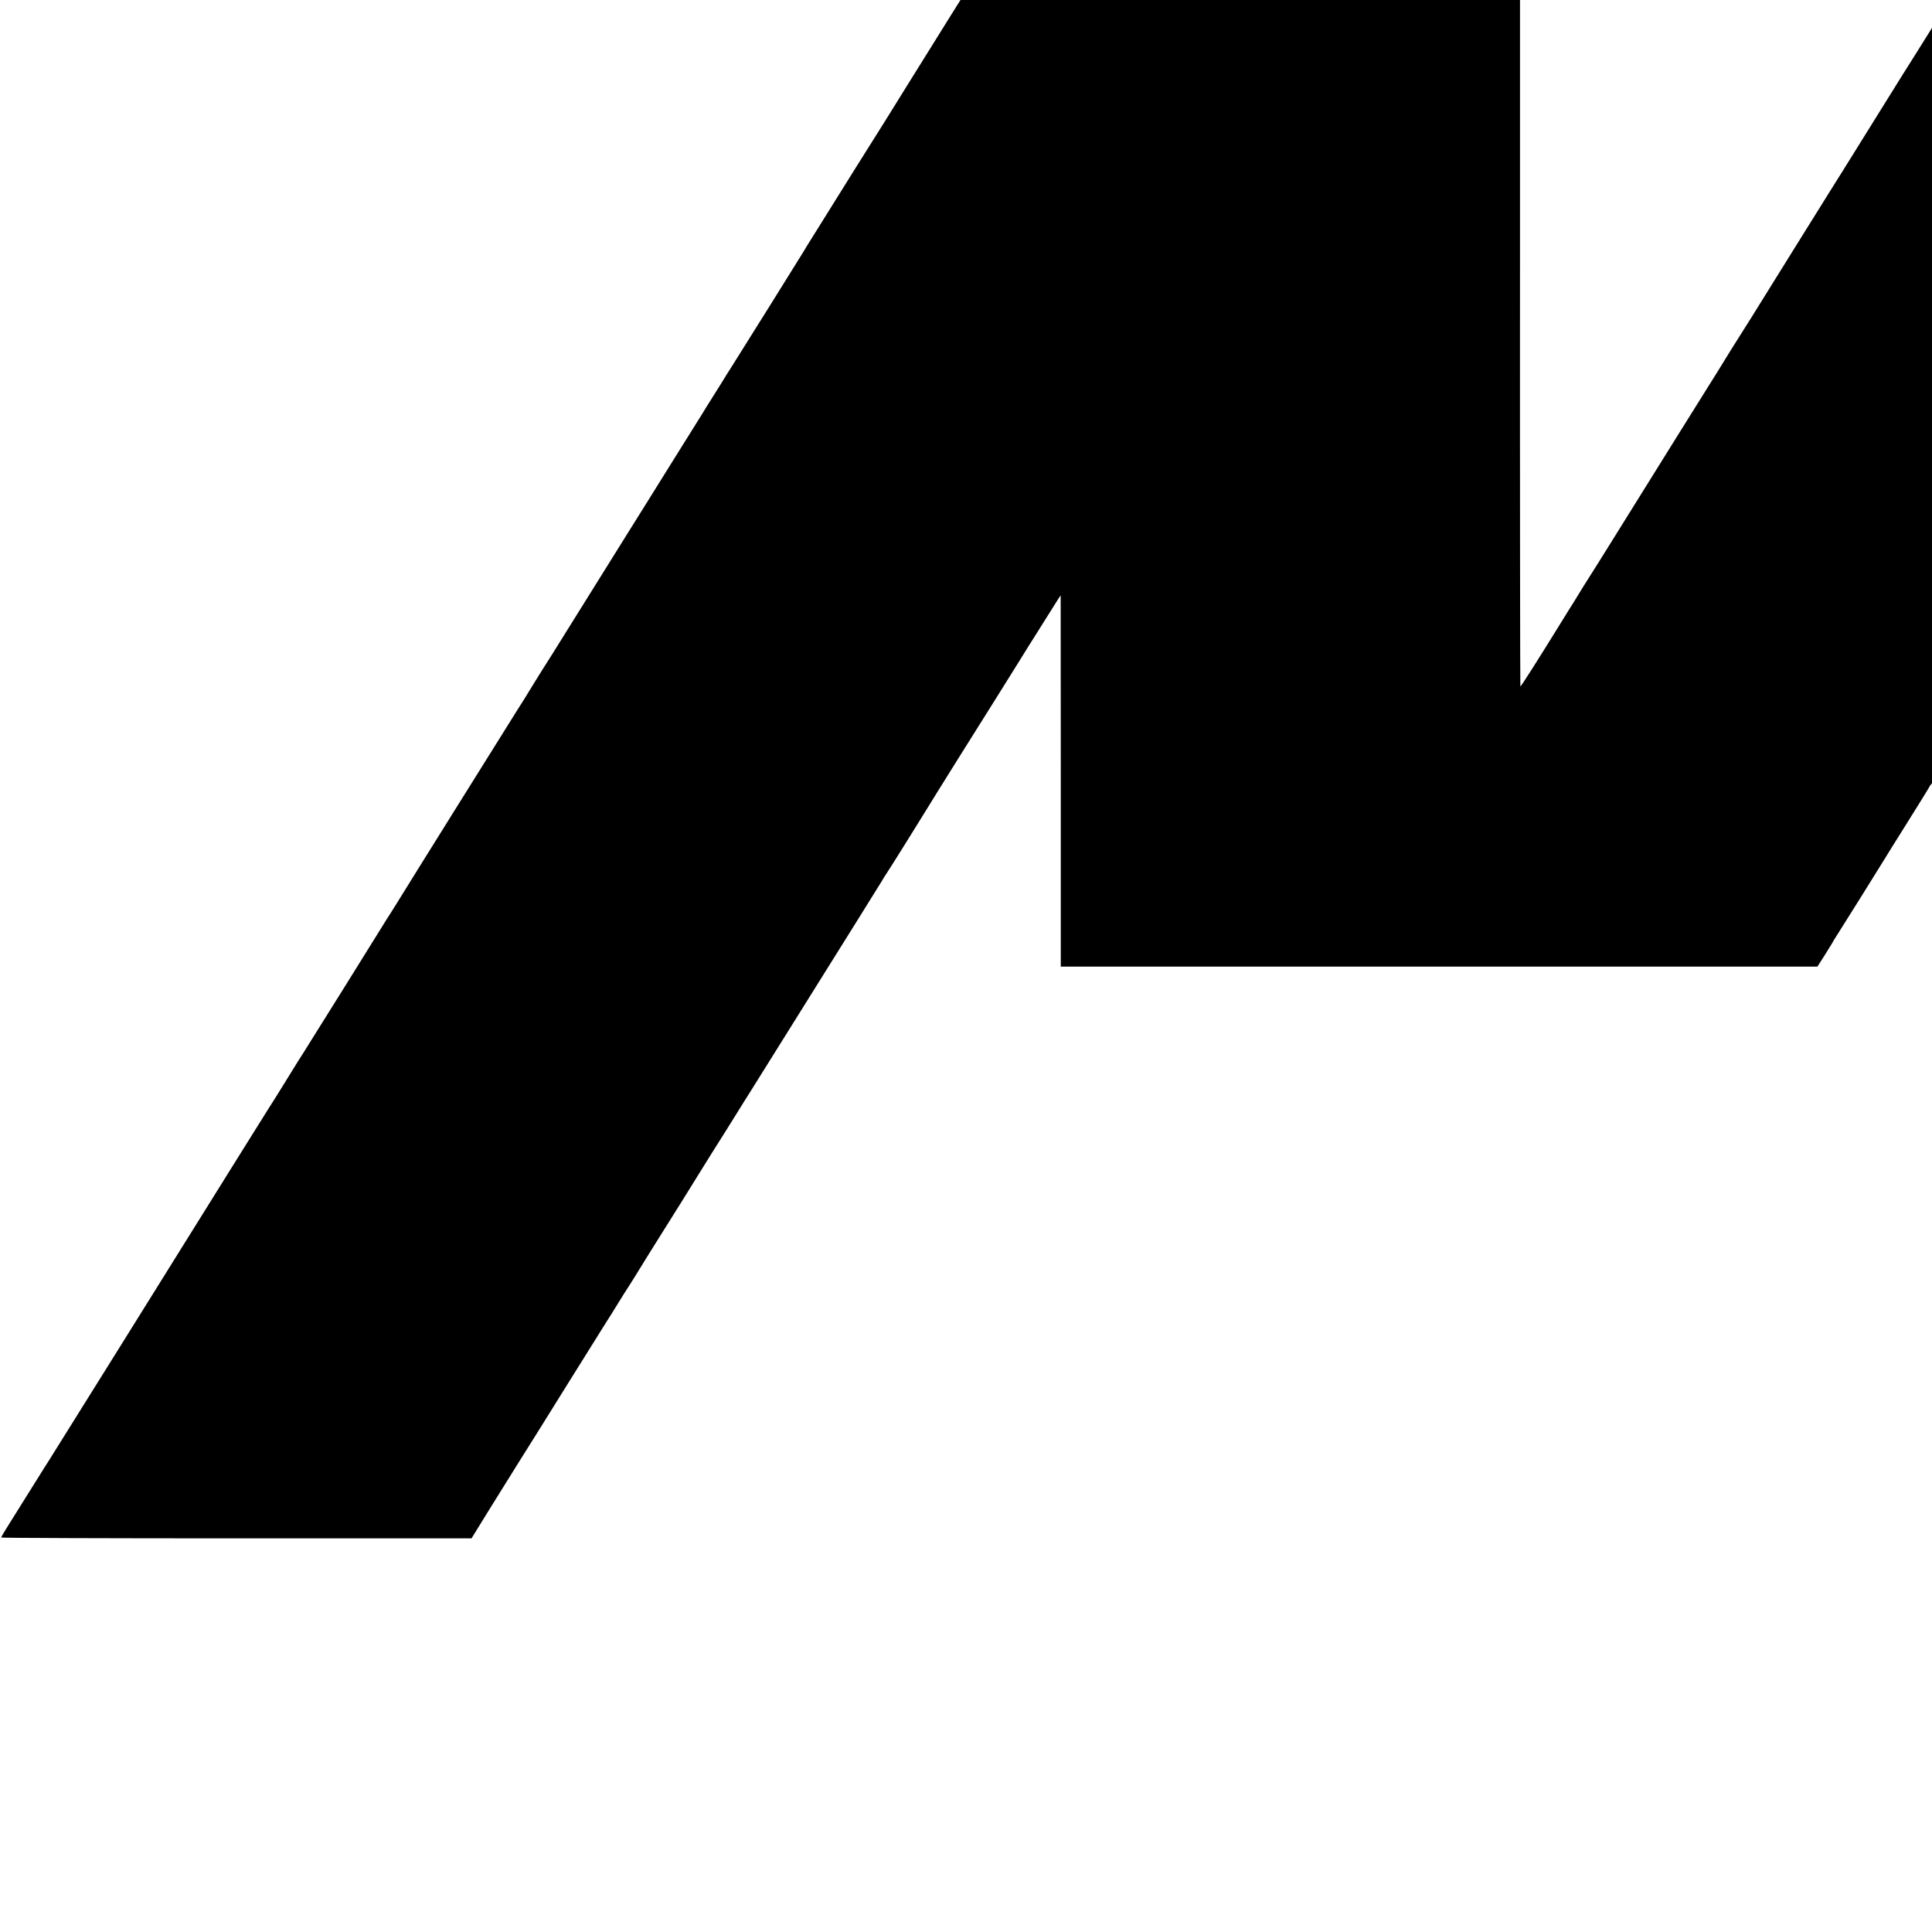 <?xml version="1.0" standalone="no"?>
<!DOCTYPE svg PUBLIC "-//W3C//DTD SVG 20010904//EN"
 "http://www.w3.org/TR/2001/REC-SVG-20010904/DTD/svg10.dtd">
<svg version="1.0" xmlns="http://www.w3.org/2000/svg"
 width="16pt" height="16pt" viewBox="0 0 16 16"
 preserveAspectRatio="xMidYMid meet">
<g transform="translate(0,16) scale(0.001,-0.001)"
fill="#000000" stroke="none">
<path d="M8970 17512 l-75 -4 -455 -730 c-250 -402 -510 -818 -578 -925 -67
-108 -152 -243 -188 -302 -36 -58 -101 -162 -144 -231 -43 -69 -97 -156 -121
-195 -23 -38 -61 -99 -84 -135 -32 -49 -415 -661 -637 -1018 -9 -15 -23 -37
-30 -50 -15 -26 -519 -833 -582 -932 -23 -36 -51 -80 -62 -98 -10 -17 -57 -93
-104 -167 -47 -75 -90 -143 -95 -153 -6 -9 -55 -89 -110 -176 -55 -88 -109
-174 -120 -192 -11 -18 -103 -166 -205 -329 -102 -162 -192 -307 -200 -320
-24 -39 -570 -914 -605 -970 -87 -137 -106 -167 -160 -255 -62 -102 -82 -134
-137 -220 -19 -30 -133 -212 -253 -405 -120 -192 -232 -372 -250 -400 -30 -48
-167 -267 -305 -489 -155 -250 -244 -394 -269 -431 -14 -22 -30 -48 -36 -58
-13 -23 -608 -976 -650 -1042 -18 -27 -74 -117 -125 -200 -91 -148 -102 -165
-172 -275 -19 -30 -143 -228 -275 -440 -470 -755 -1525 -2446 -1547 -2480 -13
-19 -36 -56 -52 -82 -48 -77 -124 -198 -174 -278 -114 -181 -160 -256 -160
-263 0 -4 876 -7 1948 -7 l1947 0 153 248 c165 265 354 569 401 642 15 25 137
221 271 435 134 215 259 415 278 445 44 69 68 107 122 195 24 39 59 95 79 125
20 30 60 96 91 146 30 50 118 190 195 313 125 199 191 304 274 439 53 86 204
328 236 377 18 28 63 100 100 160 38 61 82 133 100 160 18 28 96 154 175 280
145 233 388 622 721 1154 101 162 191 307 201 323 9 16 27 46 41 66 26 38 283
450 321 513 25 43 525 843 571 914 17 28 96 154 175 280 79 127 157 253 175
280 18 28 69 110 115 183 45 72 83 132 84 132 0 0 1 -692 1 -1537 l0 -1538
3133 0 3133 0 57 89 c31 50 60 97 65 105 4 9 24 42 45 74 38 59 342 545 377
603 11 19 101 163 200 321 99 158 182 292 184 298 2 5 7 12 10 15 3 3 11 14
18 25 18 32 504 809 545 872 21 32 41 65 45 74 8 15 72 119 183 294 31 50 85
136 120 193 35 56 65 100 68 97 2 -2 5 -692 6 -1532 l1 -1528 1890 -1 c1040 0
1895 1 1901 3 8 3 11 1332 11 4758 l0 4755 -26 1 c-14 0 -845 0 -1846 1 -1767
0 -1820 0 -1831 -18 -6 -11 -58 -93 -114 -184 -57 -91 -110 -177 -119 -192 -9
-15 -119 -193 -246 -395 -126 -202 -234 -375 -240 -385 -5 -10 -64 -103 -130
-208 -66 -104 -125 -197 -130 -207 -6 -10 -17 -29 -26 -43 -9 -14 -47 -74 -84
-135 -38 -60 -83 -132 -100 -160 -18 -27 -187 -297 -375 -600 -188 -302 -352
-566 -365 -585 -12 -19 -108 -172 -212 -340 -104 -168 -207 -333 -229 -368
-21 -35 -46 -74 -54 -87 -71 -115 -232 -373 -266 -425 -23 -36 -72 -114 -109
-175 -37 -60 -77 -126 -90 -145 -20 -31 -455 -728 -848 -1360 -77 -124 -159
-254 -182 -290 -23 -36 -62 -98 -86 -138 -24 -40 -55 -90 -69 -111 -14 -22
-45 -73 -70 -113 -190 -308 -335 -536 -339 -533 -2 3 -4 1622 -3 3600 l0 3595
-36 1 c-172 2 -3524 3 -3582 1z"/>
</g>
</svg>
